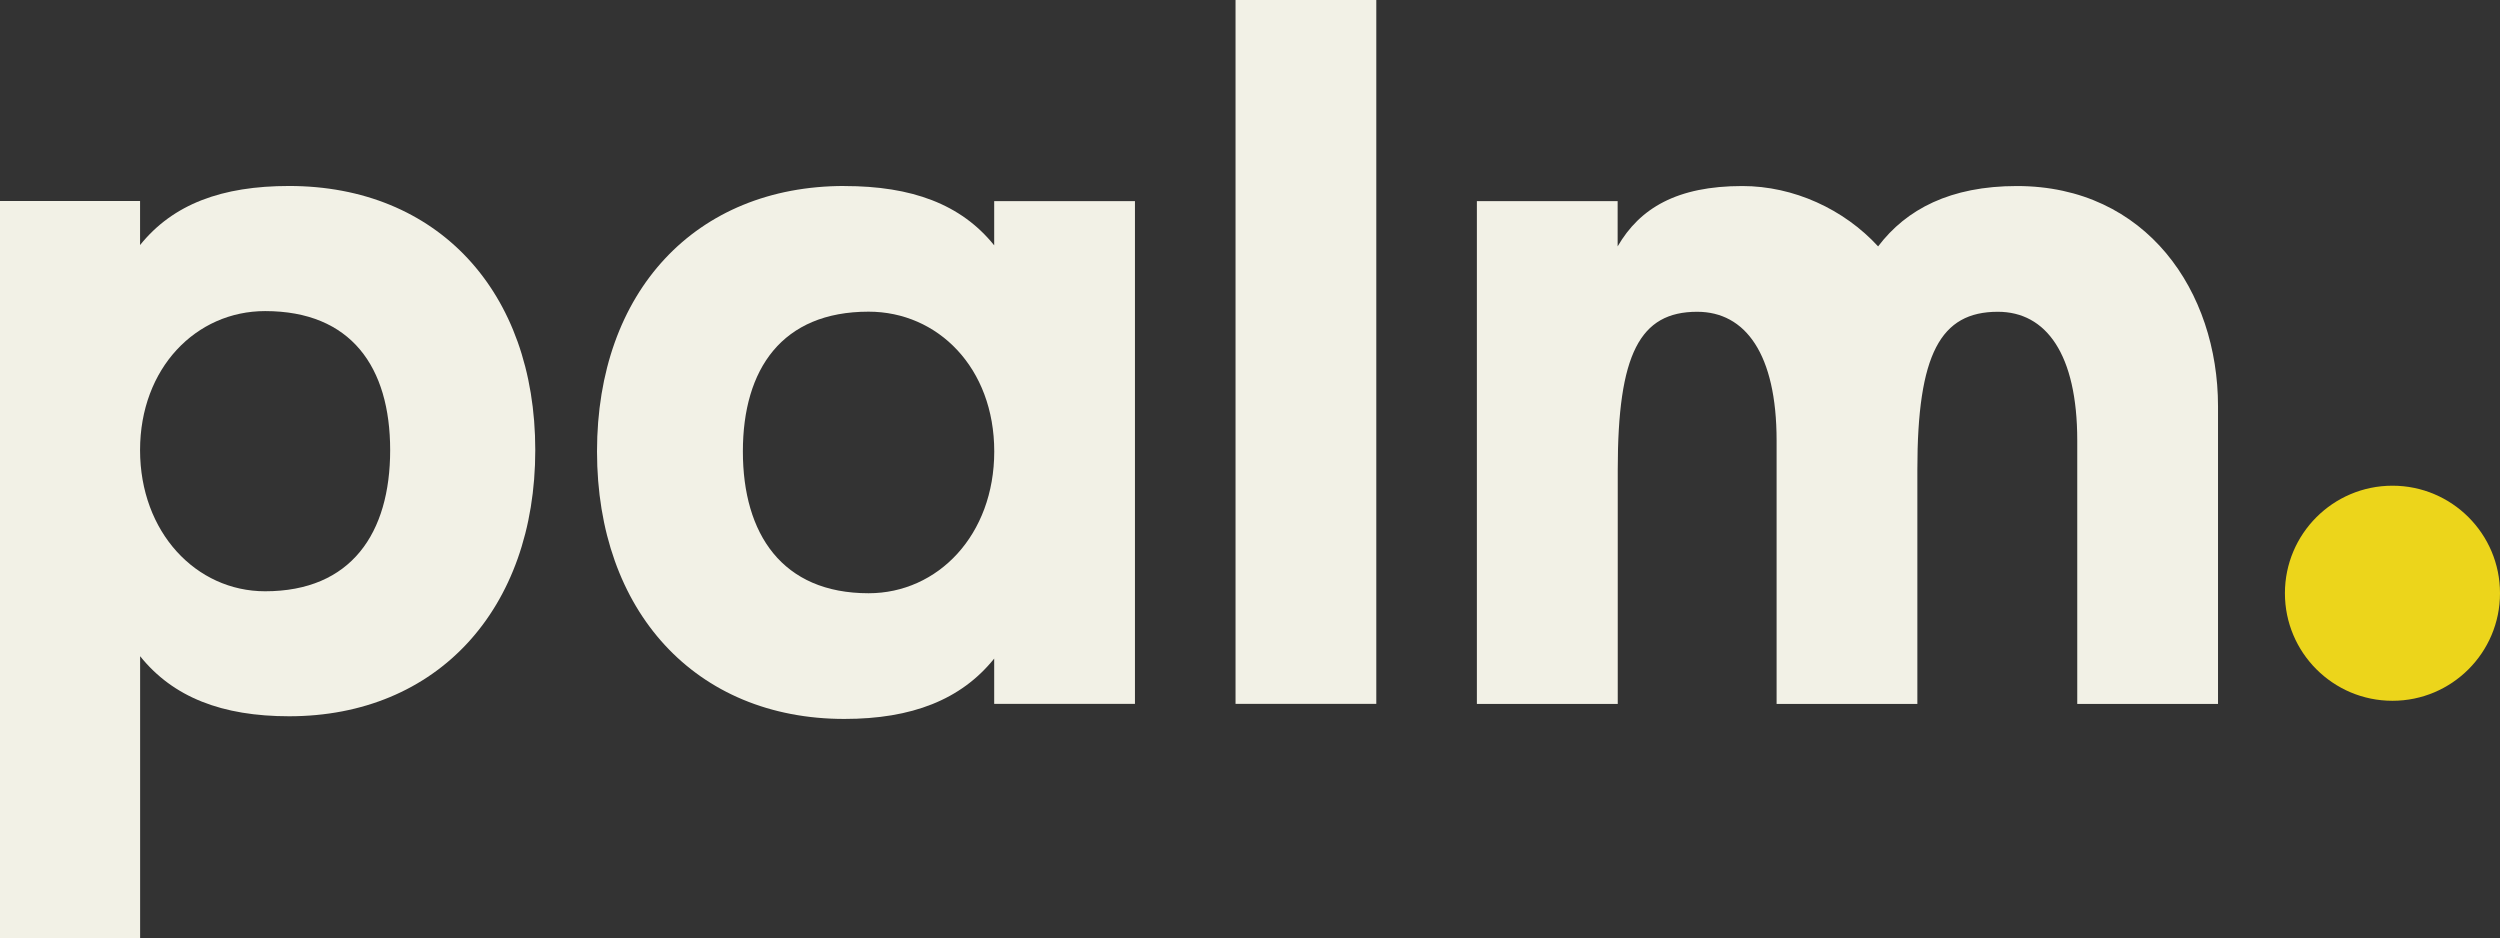 <?xml version="1.0" encoding="UTF-8"?>
<svg id="Layer_1" data-name="Layer 1" xmlns="http://www.w3.org/2000/svg" viewBox="0 0 431.23 161.87">
  <rect x="0" y="0" width="431.23" height="161.87" fill="#333333" stroke="none"/>
  <defs>
    <style>
      .cls-1 {
        fill: #ecd51b;
      }

      .cls-2 {
        fill: #f2f1e6;
      }
    </style>
  </defs>
  <g>
    <path class="cls-2" d="M145.65,32.09c11.62,0,20.12,3.12,25.84,10.23v-7.63h24.28v86.72h-24.28v-7.81c-5.72,7.11-14.22,10.41-25.84,10.41-25.67,0-42.67-18.56-42.67-46.14s17-45.79,42.67-45.79ZM149.82,102.33c11.97,0,21.68-10.06,21.68-24.46s-9.71-24.11-21.68-24.11c-14.92,0-21.68,9.89-21.68,24.11s6.76,24.46,21.68,24.46Z"/>
    <path class="cls-2" d="M213.12,121.41V0h24.28v121.41h-24.28Z"/>
    <path class="cls-2" d="M254.75,121.41V34.69h24.28v7.81c3.82-6.59,10.23-10.41,21.51-10.41,8.85,0,17.52,3.99,23.42,10.41,4.86-6.42,12.49-10.41,23.94-10.41,22.37,0,34.69,18.21,34.69,37.99v51.34h-24.28v-45.44c0-14.92-5.38-22.2-13.7-22.2-9.89,0-13.88,7.28-13.88,27.23v40.41h-24.28v-45.44c0-14.92-5.38-22.2-13.7-22.2-9.89,0-13.7,7.28-13.7,27.23v40.41h-24.28Z"/>
    <circle class="cls-1" cx="412.68" cy="102.33" r="18.55"/>
  </g>
  <path class="cls-2" d="M49.88,123.55c-11.56,0-20.02-3.27-25.71-10.36v48.67H0V34.67h24.16v7.6c5.69-7.08,14.15-10.19,25.71-10.19,25.54,0,42.46,18.13,42.46,45.56s-16.91,45.91-42.46,45.91ZM45.73,53.66c-11.91,0-21.57,9.84-21.57,23.99s9.66,24.34,21.57,24.34c14.84,0,21.57-10.01,21.57-24.34s-6.73-23.99-21.57-23.99Z"/>
</svg>